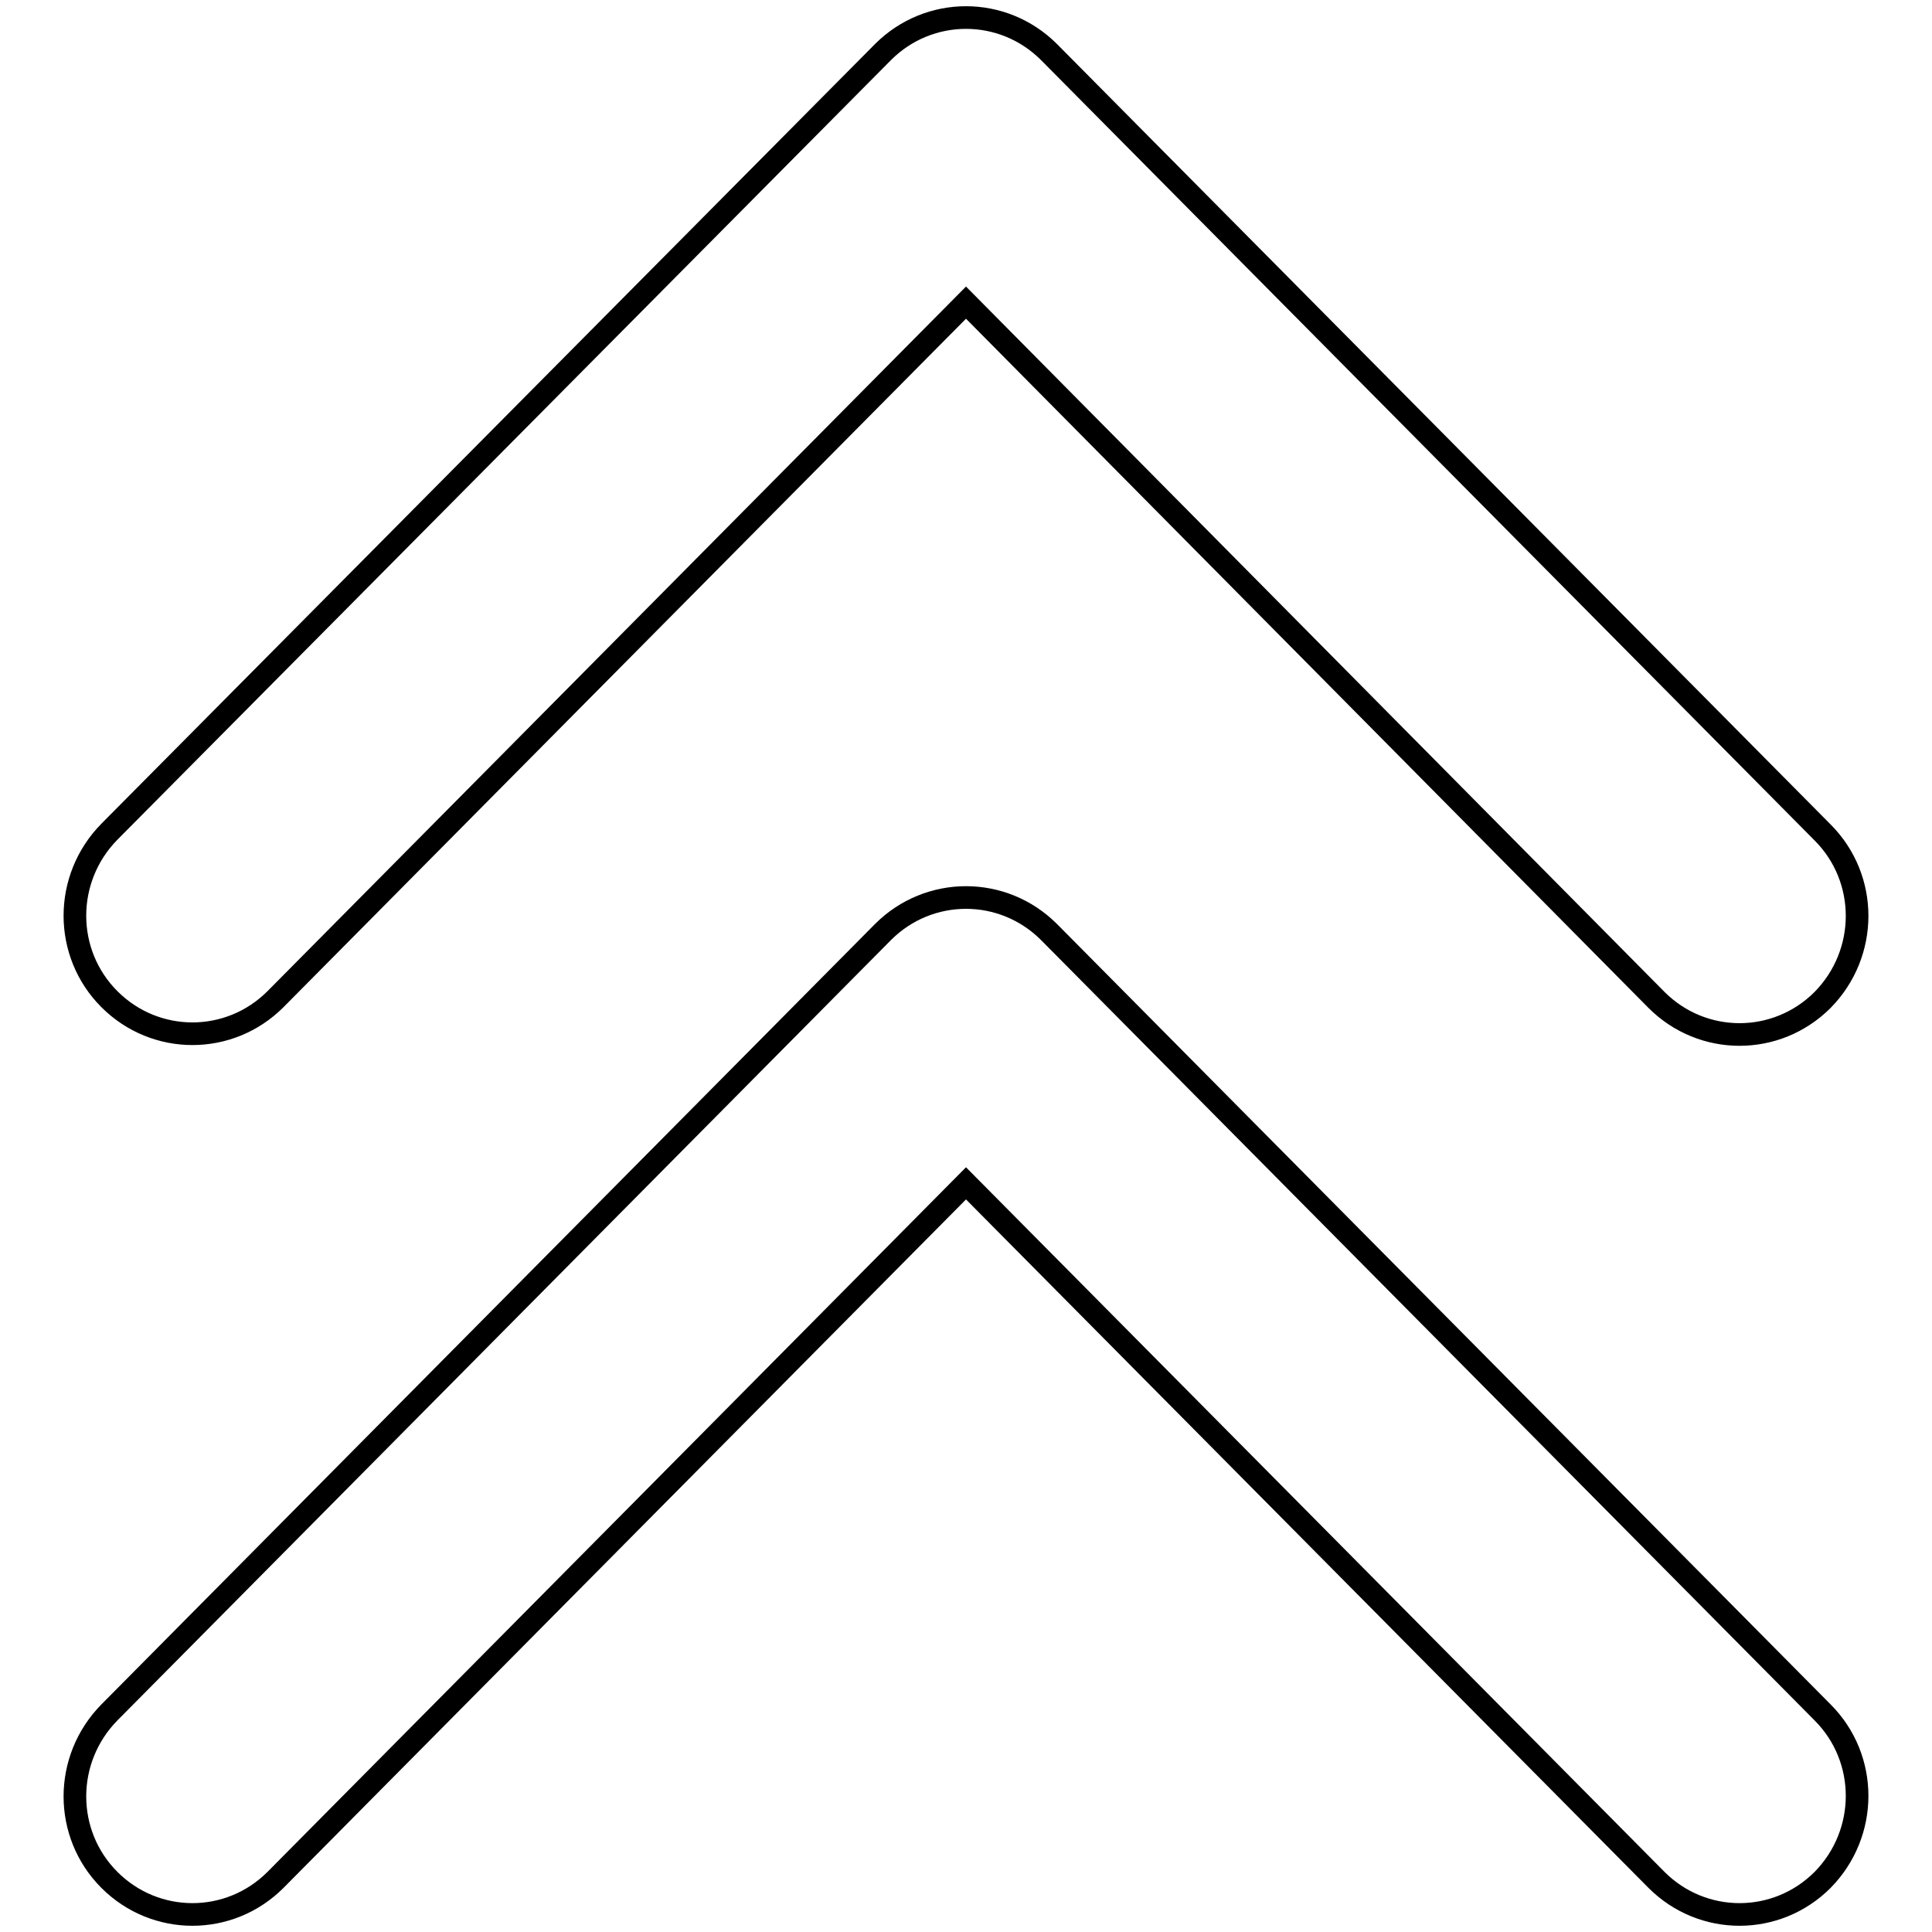 <?xml version="1.0" encoding="utf-8"?>
<!-- Svg Vector Icons : http://www.onlinewebfonts.com/icon -->
<!DOCTYPE svg PUBLIC "-//W3C//DTD SVG 1.1//EN" "http://www.w3.org/Graphics/SVG/1.1/DTD/svg11.dtd">
<svg version="1.1" xmlns="http://www.w3.org/2000/svg" xmlns:xlink="http://www.w3.org/1999/xlink" x="0px" y="0px" viewBox="0 0 256 256" enable-background="new 0 0 256 256" xml:space="preserve">
<g><g><path stroke-width="3" fill-opacity="0" stroke="#000000"  d="M139,6.9l102.5,103.4c6.1,6.1,6.1,16,0,22.2c-6.1,6.1-15.9,6.1-22,0L128,40.1l-91.5,92.3c-6.1,6.1-15.9,6.1-22,0c-6.1-6.1-6.1-16,0-22.2L117,6.9C123.1,0.8,132.9,0.8,139,6.9L139,6.9L139,6.9z"/><path stroke-width="3" fill-opacity="0" stroke="#000000"  d="M139,123.5l102.5,103.4c6.1,6.1,6.1,16,0,22.2c-6.1,6.1-15.9,6.1-22,0L128,156.8l-91.5,92.3c-6.1,6.1-15.9,6.1-22,0c-6.1-6.1-6.1-16,0-22.2L117,123.5C123.1,117.4,132.9,117.4,139,123.5L139,123.5L139,123.5z"/></g></g>
</svg>